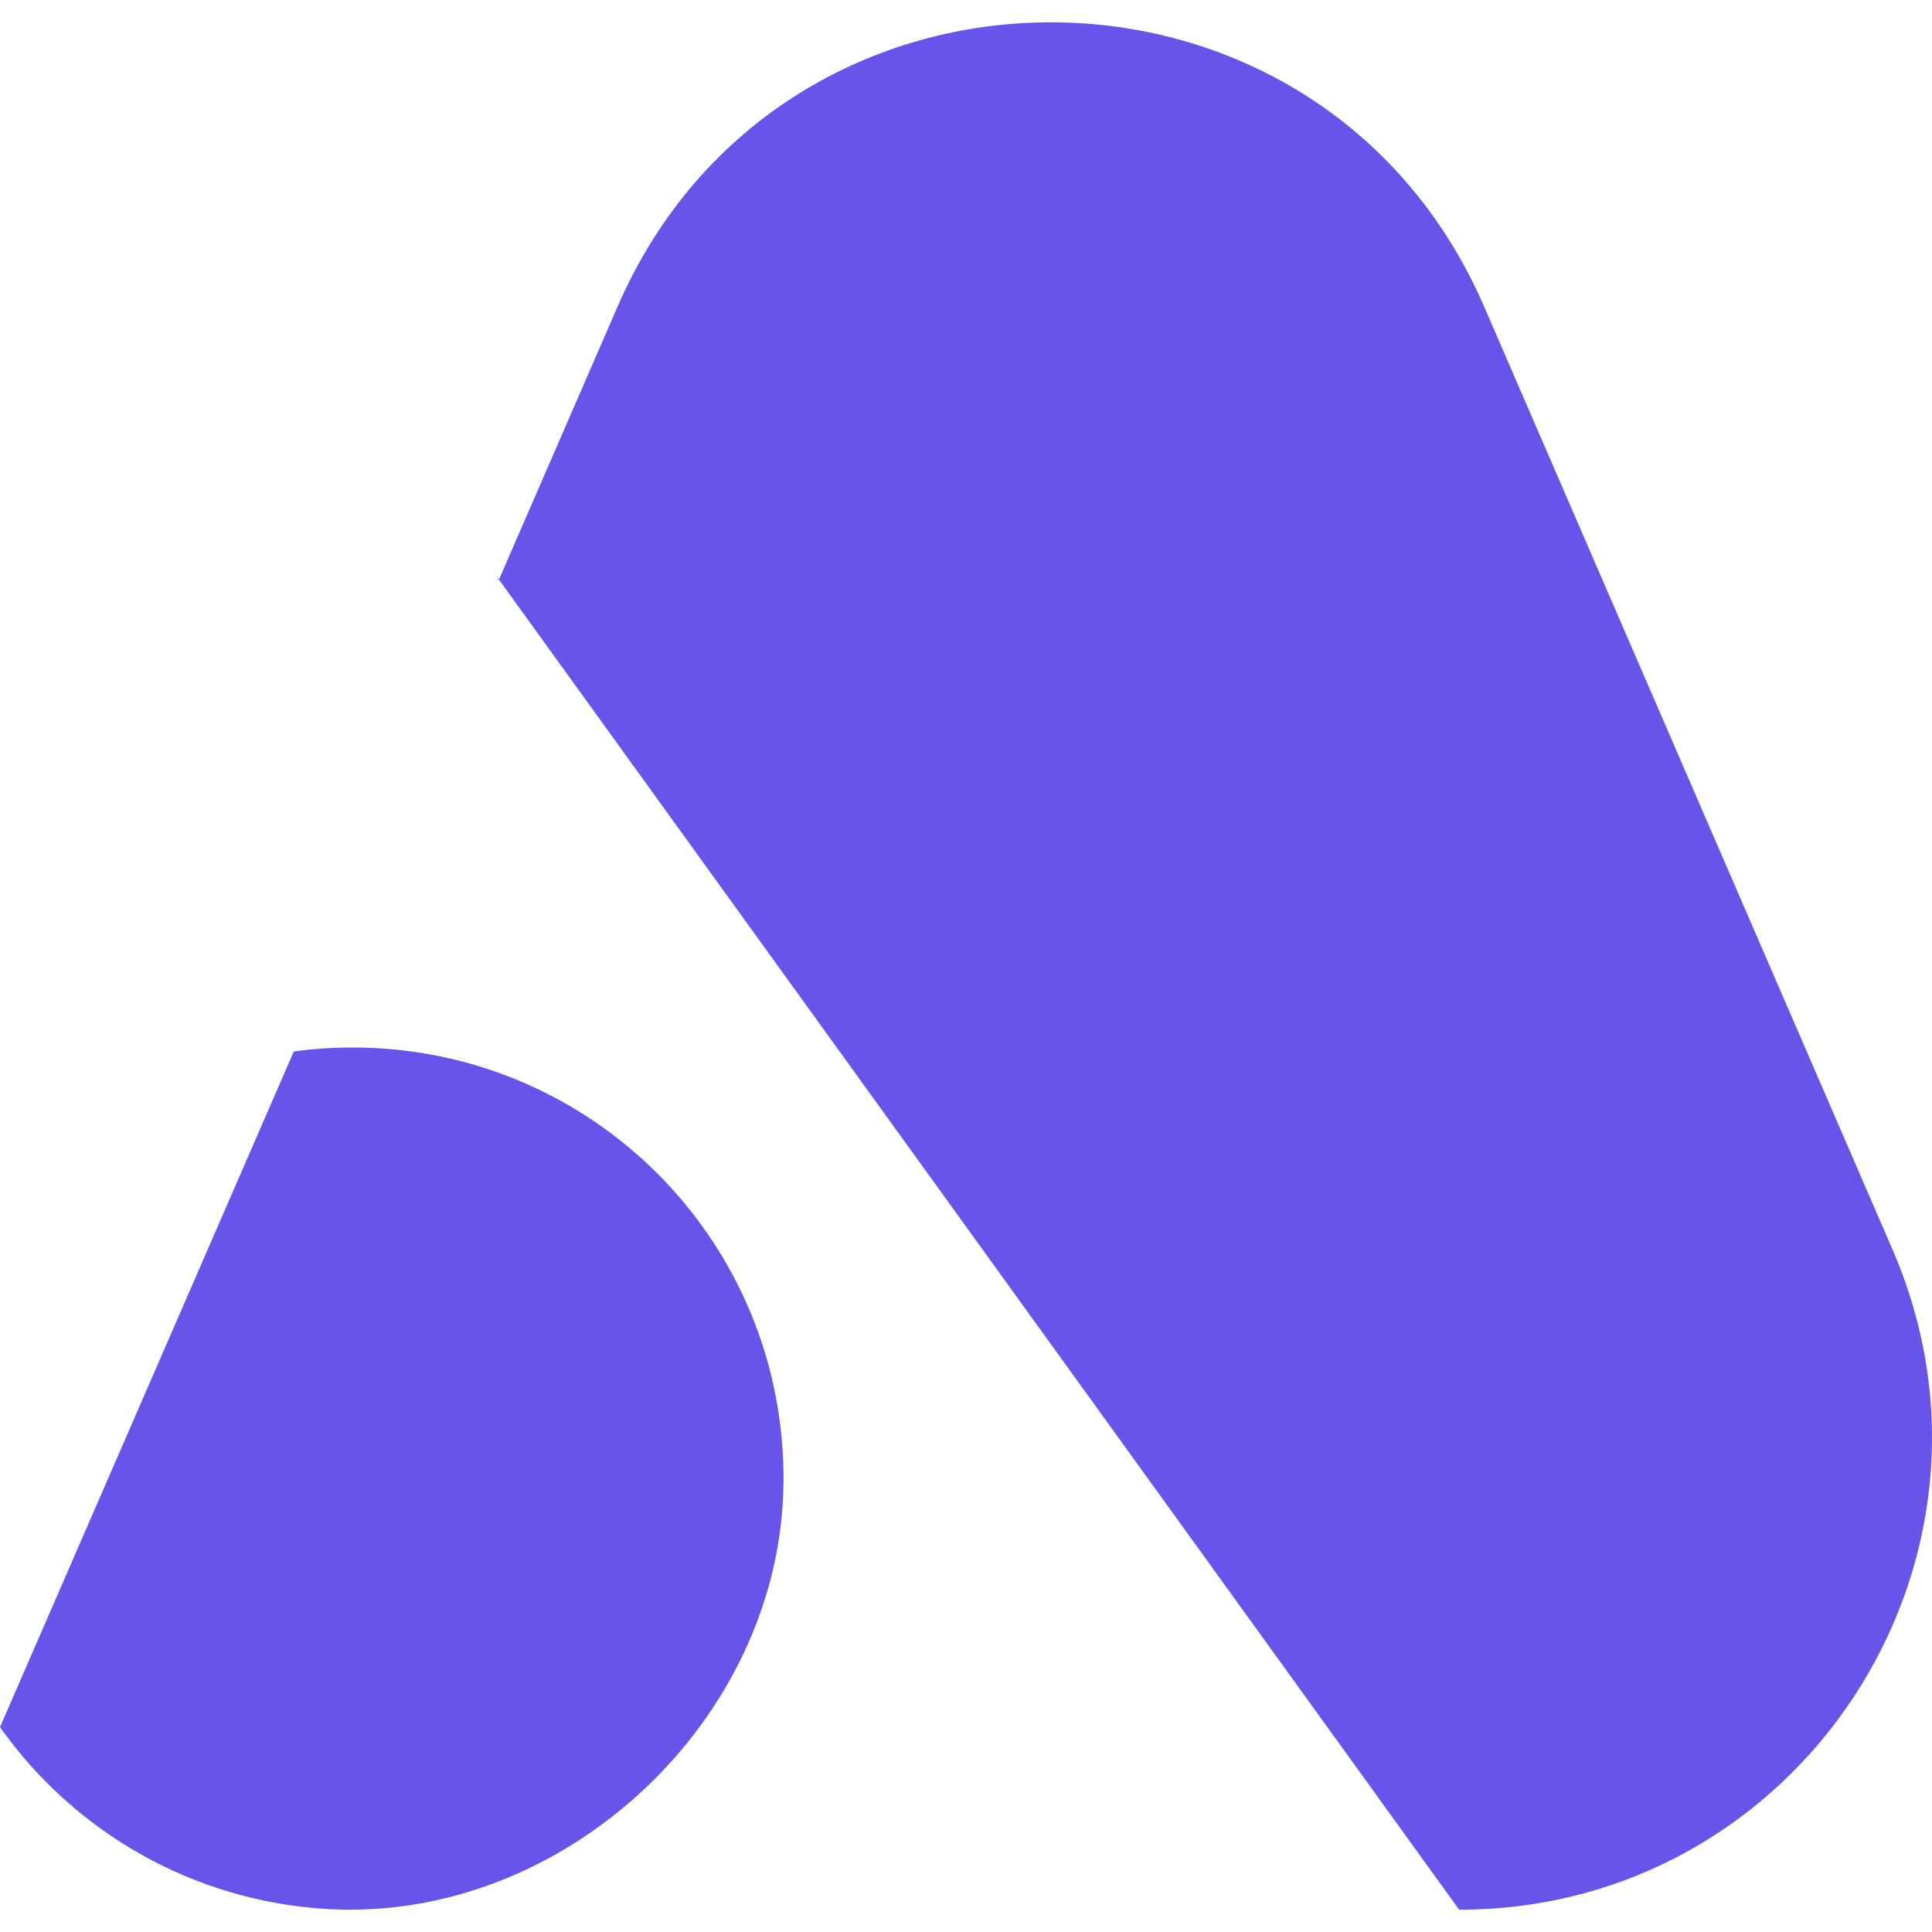 <?xml version="1.0" encoding="utf-8"?>
<!-- Generator: Adobe Illustrator 25.0.0, SVG Export Plug-In . SVG Version: 6.00 Build 0)  -->
<svg version="1.1" id="Layer_1" xmlns="http://www.w3.org/2000/svg" xmlns:xlink="http://www.w3.org/1999/xlink" x="0px" y="0px"
	 viewBox="0 0 512 512" style="enable-background:new 0 0 512 512;" xml:space="preserve">
<style type="text/css">
	.st0{fill:#6754E9;}
</style>
<g>
	<g>
		<g>
			<path class="st0" d="M163.68,81.21l-31.45,72.39l254.46,352.49h0c90.07,0,150.66-92.27,114.86-174.92L393.35,81.34
				C349.82-19.17,207.32-19.25,163.68,81.21z M132.05,153.77l0.18-0.17l-0.35-0.53L132.05,153.77z"/>
		</g>
		<path class="st0" d="M207.63,393.3c-0.82,62.66-58.16,116.17-120.73,112.62c-35.88-2.03-67.39-20.6-86.9-48.22l77.86-179.05
			c5.09-0.7,10.35-1.05,15.61-1.05C157.12,277.6,208.46,329.46,207.63,393.3z"/>
	</g>
</g>
</svg>
